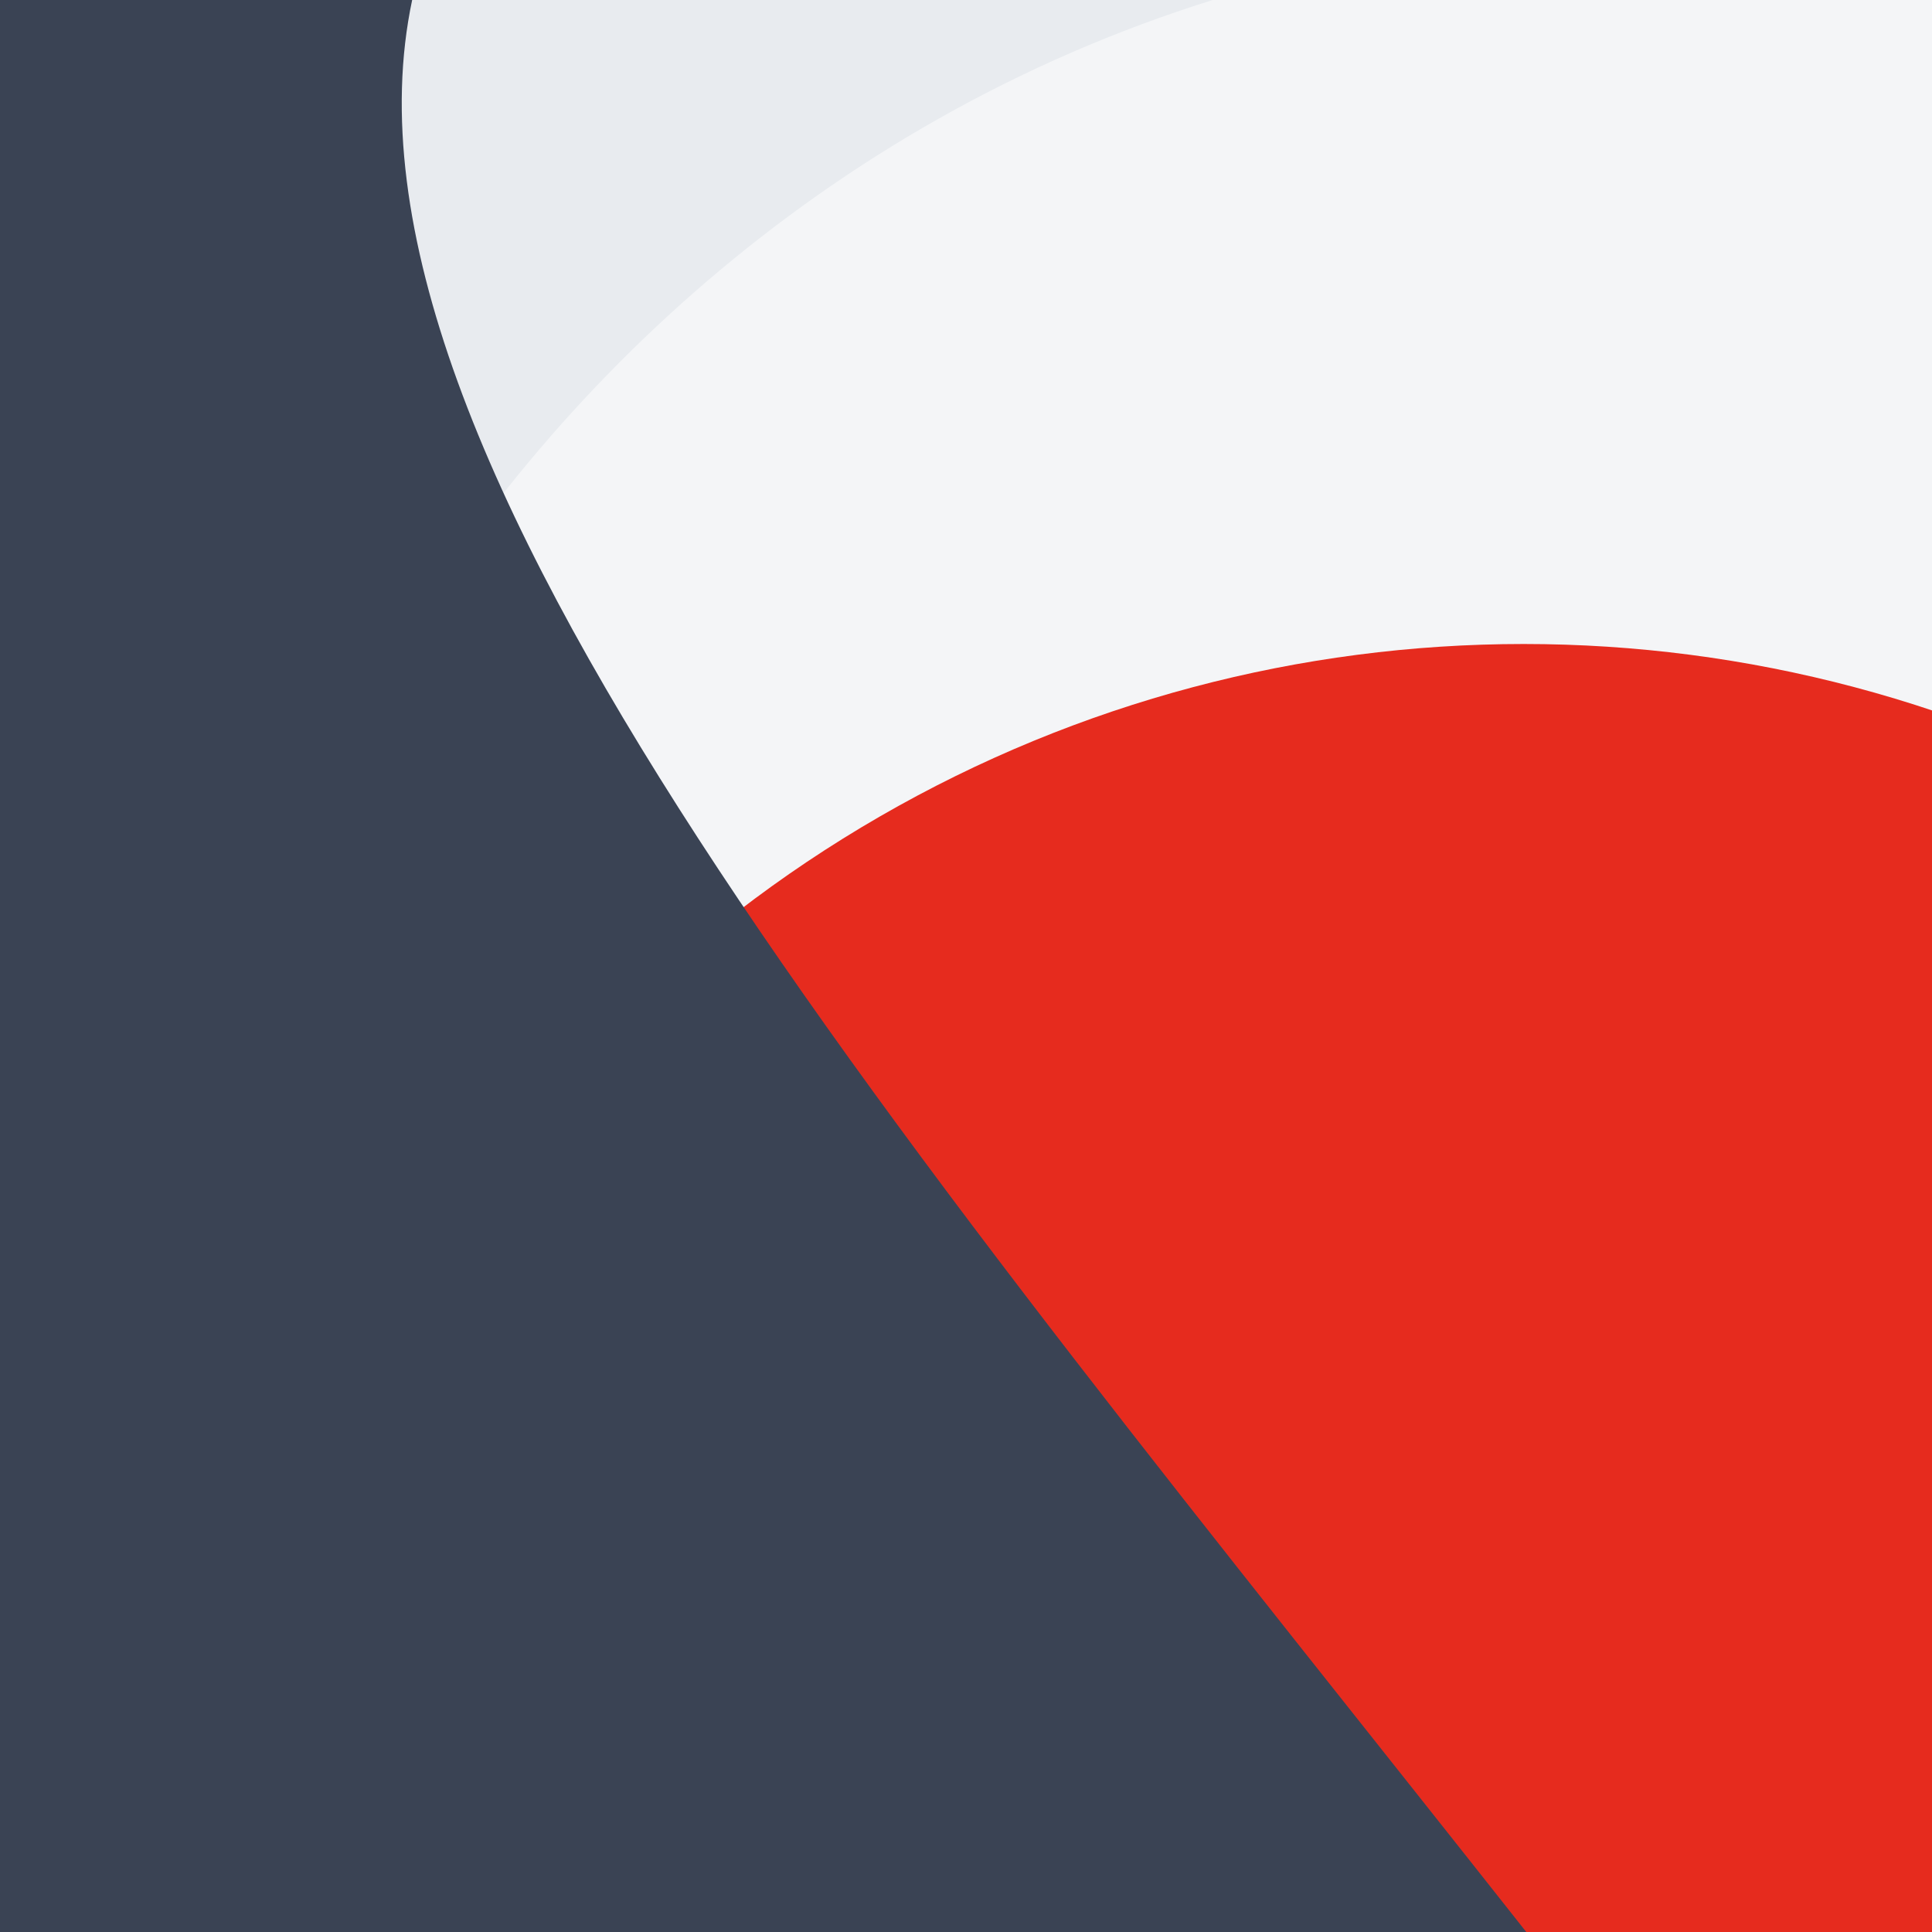 <svg xmlns="http://www.w3.org/2000/svg" viewBox="0, 0, 300, 300">
  <rect
    title="🌄 Backdrop"
    fill="#E8EBEF"
    x="0"
    y="0"
    width="300"
    height="300"
  />

    <path
      title="🔢 Number 10"
      d="M130.595,564 L130.595,243.2 L0.195,243.2 L0.195,128 C80.995,129.6 160.995,99.2 165.795,7.2 L296.995,7.2 L296.995,564 L130.595,564 Z M244.595,285.6 C244.595,344 247.795,448 328.595,448 C410.195,448 414.195,344.8 414.195,285.6 C414.195,228 410.195,123.2 330.195,123.2 C247.795,123.2 244.595,225.6 244.595,285.6 Z M92.595,285.6 C92.595,70.4 228.595,0.8 328.595,0.8 C430.195,0.8 566.195,70.4 566.195,285.6 C566.195,500.8 430.195,570.4 329.395,570.4 C228.595,570.4 92.595,500.8 92.595,285.6 Z"
      fill="#FFFFFF"
      opacity="0.5"
      transform="translate(0, 0) rotate(300, 283.5, 285.5)"
    />
  
  <circle
    title="🔴 Rude"
    fill="#E62B1E"
    opacity="1"
    style="mix-blend-mode:darken"
    cx="236.603"
    cy="300"
    r="200"
  />

  <path
    title="🌊 Curve"
    d="M 0 0 L 300 0 L 0 0 Z M 300 63 L 300 300 L 0 300 L 0 236 C 70.44 250.903 176.671 160.36 300 63 Z"
    transform="rotate(90, 150, 150)"
    fill="#3A4354"
  />
</svg>